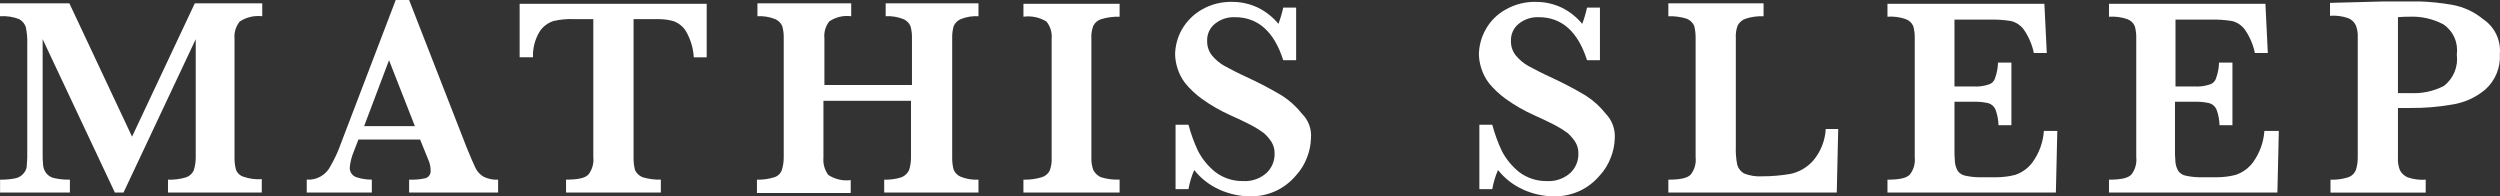 <svg width="331" height="26" viewBox="0 0 331 26" fill="none" xmlns="http://www.w3.org/2000/svg">
<rect x="0" y="0" width="331" height="26" fill="#333333" stroke="none"/>
<path d="M34.784 25.496H22.242V23.788C23.056 23.818 23.87 23.711 24.649 23.473C24.876 23.396 25.084 23.272 25.259 23.108C25.434 22.945 25.572 22.746 25.663 22.525C25.833 21.971 25.919 21.396 25.916 20.817V5.187L16.351 25.496H15.211L5.646 5.187V20.054C5.629 20.666 5.65 21.279 5.708 21.888C5.749 22.282 5.903 22.655 6.151 22.963C6.424 23.294 6.805 23.518 7.227 23.596C7.893 23.737 8.574 23.8 9.254 23.785V25.492H0.009V23.785C0.708 23.803 1.407 23.739 2.091 23.596C2.52 23.497 2.9 23.251 3.168 22.902C3.422 22.603 3.558 22.221 3.548 21.828C3.606 21.239 3.627 20.647 3.61 20.056V5.883C3.64 5.119 3.577 4.354 3.421 3.606C3.278 3.145 2.959 2.759 2.534 2.531C1.728 2.218 0.862 2.089 0 2.151V0.442H9.185L17.483 18.092L25.79 0.442H34.721V2.15C33.678 2.026 32.625 2.272 31.745 2.843C31.224 3.483 30.975 4.3 31.05 5.121V20.81C31.035 21.365 31.099 21.919 31.24 22.455C31.321 22.682 31.456 22.886 31.632 23.051C31.808 23.216 32.021 23.337 32.253 23.403C33.025 23.673 33.845 23.78 34.66 23.719V25.491L34.784 25.496Z" fill="white"/>
<path d="M65.952 25.496H54.167V23.788C54.89 23.817 55.614 23.753 56.321 23.599C56.536 23.536 56.722 23.4 56.848 23.216C56.974 23.032 57.033 22.81 57.016 22.587C57.014 22.2 56.951 21.815 56.826 21.448L55.623 18.475H47.454L46.82 20.12C46.561 20.747 46.391 21.407 46.314 22.081C46.278 22.379 46.347 22.68 46.509 22.933C46.67 23.186 46.915 23.375 47.2 23.468C47.855 23.68 48.539 23.786 49.228 23.783V25.491H40.612V23.783C41.263 23.829 41.913 23.679 42.478 23.352C43.043 23.025 43.496 22.536 43.78 21.949C44.337 20.983 44.802 19.966 45.168 18.912L52.394 0H54.167L61.769 19.486C62.339 20.873 62.719 21.764 62.972 22.27C63.209 22.748 63.584 23.144 64.048 23.409C64.639 23.694 65.293 23.824 65.949 23.788L65.952 25.496ZM54.931 16.702L51.507 7.974L48.209 16.704L54.931 16.702Z" fill="white"/>
<path d="M93.632 7.591H91.858C91.788 6.389 91.441 5.22 90.844 4.174C90.458 3.523 89.852 3.032 89.135 2.787C88.456 2.603 87.755 2.518 87.052 2.534H83.884V20.812C83.87 21.387 83.933 21.961 84.073 22.519C84.277 22.953 84.64 23.293 85.087 23.468C85.868 23.701 86.68 23.807 87.495 23.783V25.49H74.944V23.783C76.465 23.783 77.478 23.594 77.921 23.09C78.418 22.441 78.645 21.624 78.554 20.812V2.529H75.894C75.018 2.499 74.143 2.584 73.29 2.782C72.536 3.019 71.887 3.509 71.454 4.169C70.829 5.196 70.521 6.384 70.567 7.586H68.8V0.504H93.567V7.591H93.632Z" fill="white"/>
<path d="M129.356 25.496H117.068V23.788C117.841 23.814 118.612 23.708 119.349 23.473C119.796 23.298 120.159 22.959 120.362 22.524C120.528 21.992 120.614 21.437 120.616 20.88V13.348H109.023V20.876C108.953 21.687 109.178 22.496 109.657 23.154C110.534 23.735 111.59 23.981 112.634 23.847V25.555H100.219V23.787C100.991 23.813 101.763 23.706 102.499 23.471C102.731 23.404 102.944 23.284 103.12 23.119C103.297 22.954 103.431 22.75 103.513 22.523C103.679 21.99 103.764 21.436 103.766 20.878V5.122C103.786 4.568 103.722 4.013 103.577 3.477C103.49 3.264 103.361 3.071 103.198 2.908C103.035 2.745 102.841 2.616 102.628 2.529C101.884 2.231 101.084 2.102 100.285 2.149V0.442H112.7V2.149C111.676 2.012 110.637 2.259 109.785 2.843C109.288 3.492 109.061 4.308 109.152 5.121V11.257H120.744V5.122C120.764 4.568 120.7 4.013 120.555 3.477C120.468 3.264 120.339 3.071 120.176 2.908C120.013 2.745 119.819 2.616 119.606 2.529C118.862 2.231 118.062 2.102 117.263 2.149V0.442H129.551V2.149C128.751 2.102 127.951 2.231 127.208 2.529C126.994 2.616 126.8 2.745 126.637 2.908C126.474 3.071 126.346 3.264 126.258 3.477C126.114 4.013 126.05 4.568 126.069 5.122V20.812C126.054 21.366 126.118 21.92 126.258 22.457C126.346 22.67 126.474 22.864 126.637 23.026C126.8 23.189 126.994 23.318 127.208 23.405C127.951 23.703 128.751 23.832 129.551 23.785V25.492L129.356 25.496Z" fill="white"/>
<path d="M148.234 25.494H135.502V23.786C136.316 23.811 137.129 23.704 137.909 23.471C138.14 23.406 138.355 23.293 138.54 23.141C138.725 22.988 138.877 22.799 138.985 22.585C139.187 22.04 139.273 21.458 139.239 20.878V5.122C139.314 4.302 139.065 3.484 138.544 2.845C137.633 2.293 136.56 2.07 135.504 2.212V0.504H148.236V2.212C147.422 2.188 146.609 2.294 145.829 2.527C145.598 2.593 145.383 2.705 145.198 2.858C145.013 3.01 144.861 3.199 144.753 3.413C144.546 3.957 144.46 4.54 144.499 5.121V20.81C144.471 21.39 144.557 21.971 144.753 22.518C144.975 22.938 145.332 23.272 145.766 23.466C146.566 23.708 147.401 23.815 148.236 23.781V25.489L148.234 25.494Z" fill="white"/>
<path d="M173.571 18.345C173.543 19.19 173.372 20.024 173.065 20.812C172.729 21.728 172.212 22.567 171.544 23.279C170.845 24.1 169.982 24.768 169.01 25.239C167.903 25.764 166.688 26.024 165.462 25.998C164.085 25.978 162.727 25.676 161.471 25.113C160.158 24.529 159.007 23.637 158.114 22.512C157.762 23.323 157.507 24.173 157.354 25.043H155.644V16.511H157.354C157.671 17.706 158.095 18.871 158.621 19.99C159.181 21.065 159.958 22.012 160.901 22.774C161.958 23.572 163.251 23.995 164.576 23.975C165.682 24.041 166.771 23.679 167.616 22.963C167.982 22.637 168.274 22.236 168.471 21.787C168.667 21.338 168.765 20.853 168.757 20.363C168.775 19.831 168.643 19.305 168.377 18.844C168.096 18.399 167.755 17.995 167.363 17.643C166.782 17.215 166.168 16.835 165.527 16.504C164.766 16.125 163.88 15.682 162.866 15.239C161.552 14.648 160.3 13.927 159.129 13.088C158.305 12.491 157.56 11.792 156.913 11.007C156.465 10.417 156.122 9.754 155.899 9.047C155.707 8.454 155.601 7.836 155.583 7.213C155.6 6.058 155.905 4.926 156.47 3.919C157.103 2.812 158.022 1.894 159.131 1.262C160.363 0.558 161.766 0.208 163.185 0.25C164.347 0.252 165.493 0.511 166.542 1.009C167.593 1.524 168.521 2.257 169.265 3.16C169.528 2.459 169.74 1.74 169.899 1.009H171.608V7.969H169.899C168.696 4.172 166.542 2.274 163.501 2.274C162.536 2.236 161.59 2.551 160.841 3.16C160.505 3.434 160.239 3.783 160.063 4.179C159.887 4.574 159.806 5.005 159.827 5.438C159.813 6.124 160.037 6.795 160.46 7.336C160.921 7.894 161.479 8.363 162.107 8.723C162.802 9.102 163.881 9.671 165.405 10.368C166.879 11.054 168.316 11.814 169.713 12.646C170.729 13.291 171.629 14.104 172.374 15.05C172.806 15.476 173.138 15.992 173.345 16.562C173.552 17.133 173.629 17.741 173.571 18.345Z" fill="white"/>
<path d="M213.795 18.345C213.767 19.19 213.595 20.024 213.288 20.812C212.952 21.728 212.435 22.567 211.767 23.279C211.068 24.1 210.205 24.768 209.233 25.239C208.126 25.764 206.911 26.024 205.686 25.998C204.308 25.978 202.95 25.676 201.694 25.113C200.381 24.529 199.23 23.637 198.337 22.512C197.985 23.323 197.73 24.173 197.577 25.043H195.867V16.511H197.577C197.894 17.706 198.318 18.871 198.844 19.99C199.404 21.065 200.181 22.012 201.124 22.774C202.181 23.572 203.474 23.995 204.799 23.975C205.905 24.041 206.994 23.679 207.84 22.963C208.206 22.637 208.497 22.236 208.694 21.787C208.891 21.338 208.988 20.853 208.98 20.363C208.998 19.831 208.866 19.305 208.6 18.844C208.319 18.399 207.978 17.995 207.586 17.643C207.005 17.215 206.391 16.835 205.75 16.504C204.99 16.125 204.103 15.682 203.089 15.239C201.775 14.648 200.523 13.927 199.352 13.088C198.528 12.491 197.783 11.792 197.136 11.007C196.688 10.417 196.345 9.754 196.122 9.047C195.931 8.454 195.824 7.836 195.806 7.213C195.823 6.058 196.128 4.926 196.693 3.919C197.308 2.798 198.232 1.876 199.354 1.262C200.586 0.558 201.989 0.208 203.408 0.25C204.57 0.252 205.716 0.511 206.765 1.009C207.816 1.524 208.744 2.257 209.488 3.16C209.752 2.459 209.963 1.74 210.122 1.009H211.832V7.969H210.122C208.919 4.172 206.765 2.274 203.724 2.274C202.759 2.236 201.813 2.551 201.064 3.16C200.729 3.434 200.462 3.783 200.286 4.179C200.11 4.574 200.029 5.005 200.05 5.438C200.036 6.124 200.26 6.795 200.684 7.336C201.144 7.894 201.702 8.363 202.331 8.723C203.025 9.102 204.105 9.671 205.628 10.368C207.102 11.054 208.54 11.814 209.936 12.646C210.953 13.291 211.852 14.104 212.597 15.05C213.017 15.484 213.341 16.002 213.547 16.57C213.754 17.138 213.838 17.743 213.795 18.345Z" fill="white"/>
<path d="M243.377 17.144L243.187 25.496H220.89V23.788C222.41 23.788 223.424 23.599 223.866 23.095C224.364 22.446 224.591 21.63 224.5 20.817V5.122C224.514 4.547 224.451 3.973 224.311 3.415C224.107 2.981 223.744 2.641 223.297 2.467C222.518 2.228 221.704 2.122 220.89 2.151V0.442H233.496V2.149C232.702 2.119 231.91 2.226 231.153 2.465C230.695 2.615 230.311 2.931 230.076 3.351C229.87 3.895 229.783 4.477 229.823 5.058V19.42C229.791 20.226 229.855 21.033 230.012 21.824C230.152 22.302 230.469 22.71 230.899 22.963C231.664 23.266 232.486 23.396 233.306 23.343C234.559 23.346 235.809 23.24 237.043 23.027C238.191 22.786 239.233 22.189 240.02 21.32C241.043 20.135 241.644 18.644 241.729 17.081H243.377V17.144Z" fill="white"/>
<path d="M272.388 17.27L272.198 25.496H249.901V23.788C251.421 23.788 252.435 23.599 252.877 23.095C253.375 22.446 253.602 21.63 253.511 20.817V5.122C253.53 4.568 253.467 4.013 253.322 3.477C253.23 3.256 253.093 3.057 252.918 2.893C252.743 2.73 252.535 2.606 252.308 2.529C251.536 2.259 250.717 2.151 249.901 2.212V0.504H270.678L270.994 7.02H269.284C269.053 5.909 268.601 4.855 267.955 3.921C267.54 3.349 266.933 2.945 266.245 2.782C265.324 2.635 264.391 2.572 263.458 2.593H258.772V11.449H261.306C261.97 11.49 262.636 11.404 263.269 11.196C263.481 11.139 263.675 11.027 263.831 10.872C263.986 10.717 264.099 10.523 264.156 10.31C264.392 9.661 264.52 8.977 264.536 8.286H266.309V16.573H264.6C264.584 15.883 264.456 15.199 264.22 14.549C264.14 14.338 264.013 14.149 263.849 13.995C263.684 13.842 263.486 13.728 263.27 13.663C262.627 13.514 261.967 13.451 261.307 13.474H258.773V19.358C258.753 20.075 258.773 20.793 258.836 21.509C258.885 21.91 259.014 22.297 259.216 22.648C259.478 22.991 259.864 23.218 260.292 23.28C260.977 23.424 261.676 23.487 262.375 23.469H264.402C265.214 23.462 266.023 23.356 266.809 23.154C267.719 22.849 268.515 22.276 269.09 21.509C269.98 20.287 270.507 18.84 270.61 17.333H272.384L272.388 17.27Z" fill="white"/>
<path d="M301.717 17.27L301.527 25.496H279.23V23.788C280.75 23.788 281.764 23.599 282.206 23.095C282.704 22.446 282.931 21.63 282.84 20.817V5.122C282.859 4.568 282.795 4.013 282.651 3.477C282.559 3.256 282.422 3.057 282.247 2.893C282.072 2.73 281.864 2.606 281.637 2.529C280.864 2.264 280.045 2.157 279.23 2.214V0.504H299.943L300.259 7.02H298.549C298.318 5.909 297.866 4.855 297.219 3.921C296.805 3.349 296.198 2.945 295.51 2.782C294.588 2.635 293.655 2.572 292.722 2.593H288.036V11.449H290.57C291.235 11.49 291.901 11.404 292.533 11.196C292.746 11.139 292.94 11.027 293.095 10.872C293.251 10.717 293.363 10.523 293.42 10.31C293.656 9.661 293.785 8.977 293.8 8.286H295.574V16.573H293.864C293.849 15.883 293.721 15.199 293.484 14.549C293.405 14.338 293.278 14.149 293.113 13.995C292.949 13.842 292.751 13.728 292.535 13.663C291.892 13.514 291.232 13.451 290.572 13.474H287.969V19.358C287.948 20.075 287.969 20.793 288.031 21.509C288.08 21.91 288.21 22.297 288.411 22.648C288.673 22.991 289.059 23.218 289.487 23.28C290.172 23.424 290.871 23.487 291.57 23.469H293.597C294.41 23.462 295.218 23.356 296.005 23.154C296.914 22.849 297.71 22.276 298.285 21.509C299.175 20.287 299.702 18.84 299.806 17.333H301.706L301.717 17.27Z" fill="white"/>
<path d="M330.981 7.149C331.036 8.021 330.894 8.895 330.565 9.705C330.236 10.515 329.728 11.241 329.081 11.829C327.803 12.915 326.244 13.617 324.584 13.854C322.785 14.166 320.961 14.314 319.135 14.296H317.488V20.817C317.449 21.398 317.535 21.98 317.742 22.524C317.964 22.945 318.321 23.279 318.755 23.473C319.527 23.742 320.347 23.85 321.163 23.788V25.497H308.557V23.79C309.35 23.82 310.143 23.714 310.9 23.474C311.127 23.398 311.335 23.274 311.51 23.11C311.684 22.947 311.822 22.747 311.913 22.526C312.089 21.974 312.175 21.398 312.167 20.819V4.997C312.202 4.437 312.115 3.876 311.913 3.352C311.71 2.918 311.347 2.579 310.9 2.404C310.128 2.135 309.308 2.027 308.493 2.089V0.381L315.65 0.192H320.401C321.824 0.242 323.242 0.39 324.644 0.634C326.158 0.902 327.576 1.556 328.761 2.533C329.511 3.033 330.113 3.725 330.504 4.537C330.894 5.349 331.059 6.251 330.981 7.149ZM325.28 7.211C325.386 6.447 325.277 5.669 324.963 4.964C324.65 4.26 324.145 3.657 323.506 3.224C322.104 2.485 320.528 2.135 318.945 2.212C318.458 2.207 317.972 2.228 317.488 2.274V12.328H319.198C320.713 12.402 322.221 12.075 323.568 11.38C324.195 10.896 324.683 10.257 324.984 9.525C325.285 8.793 325.385 7.995 325.28 7.211Z" fill="white"/>
</svg>
